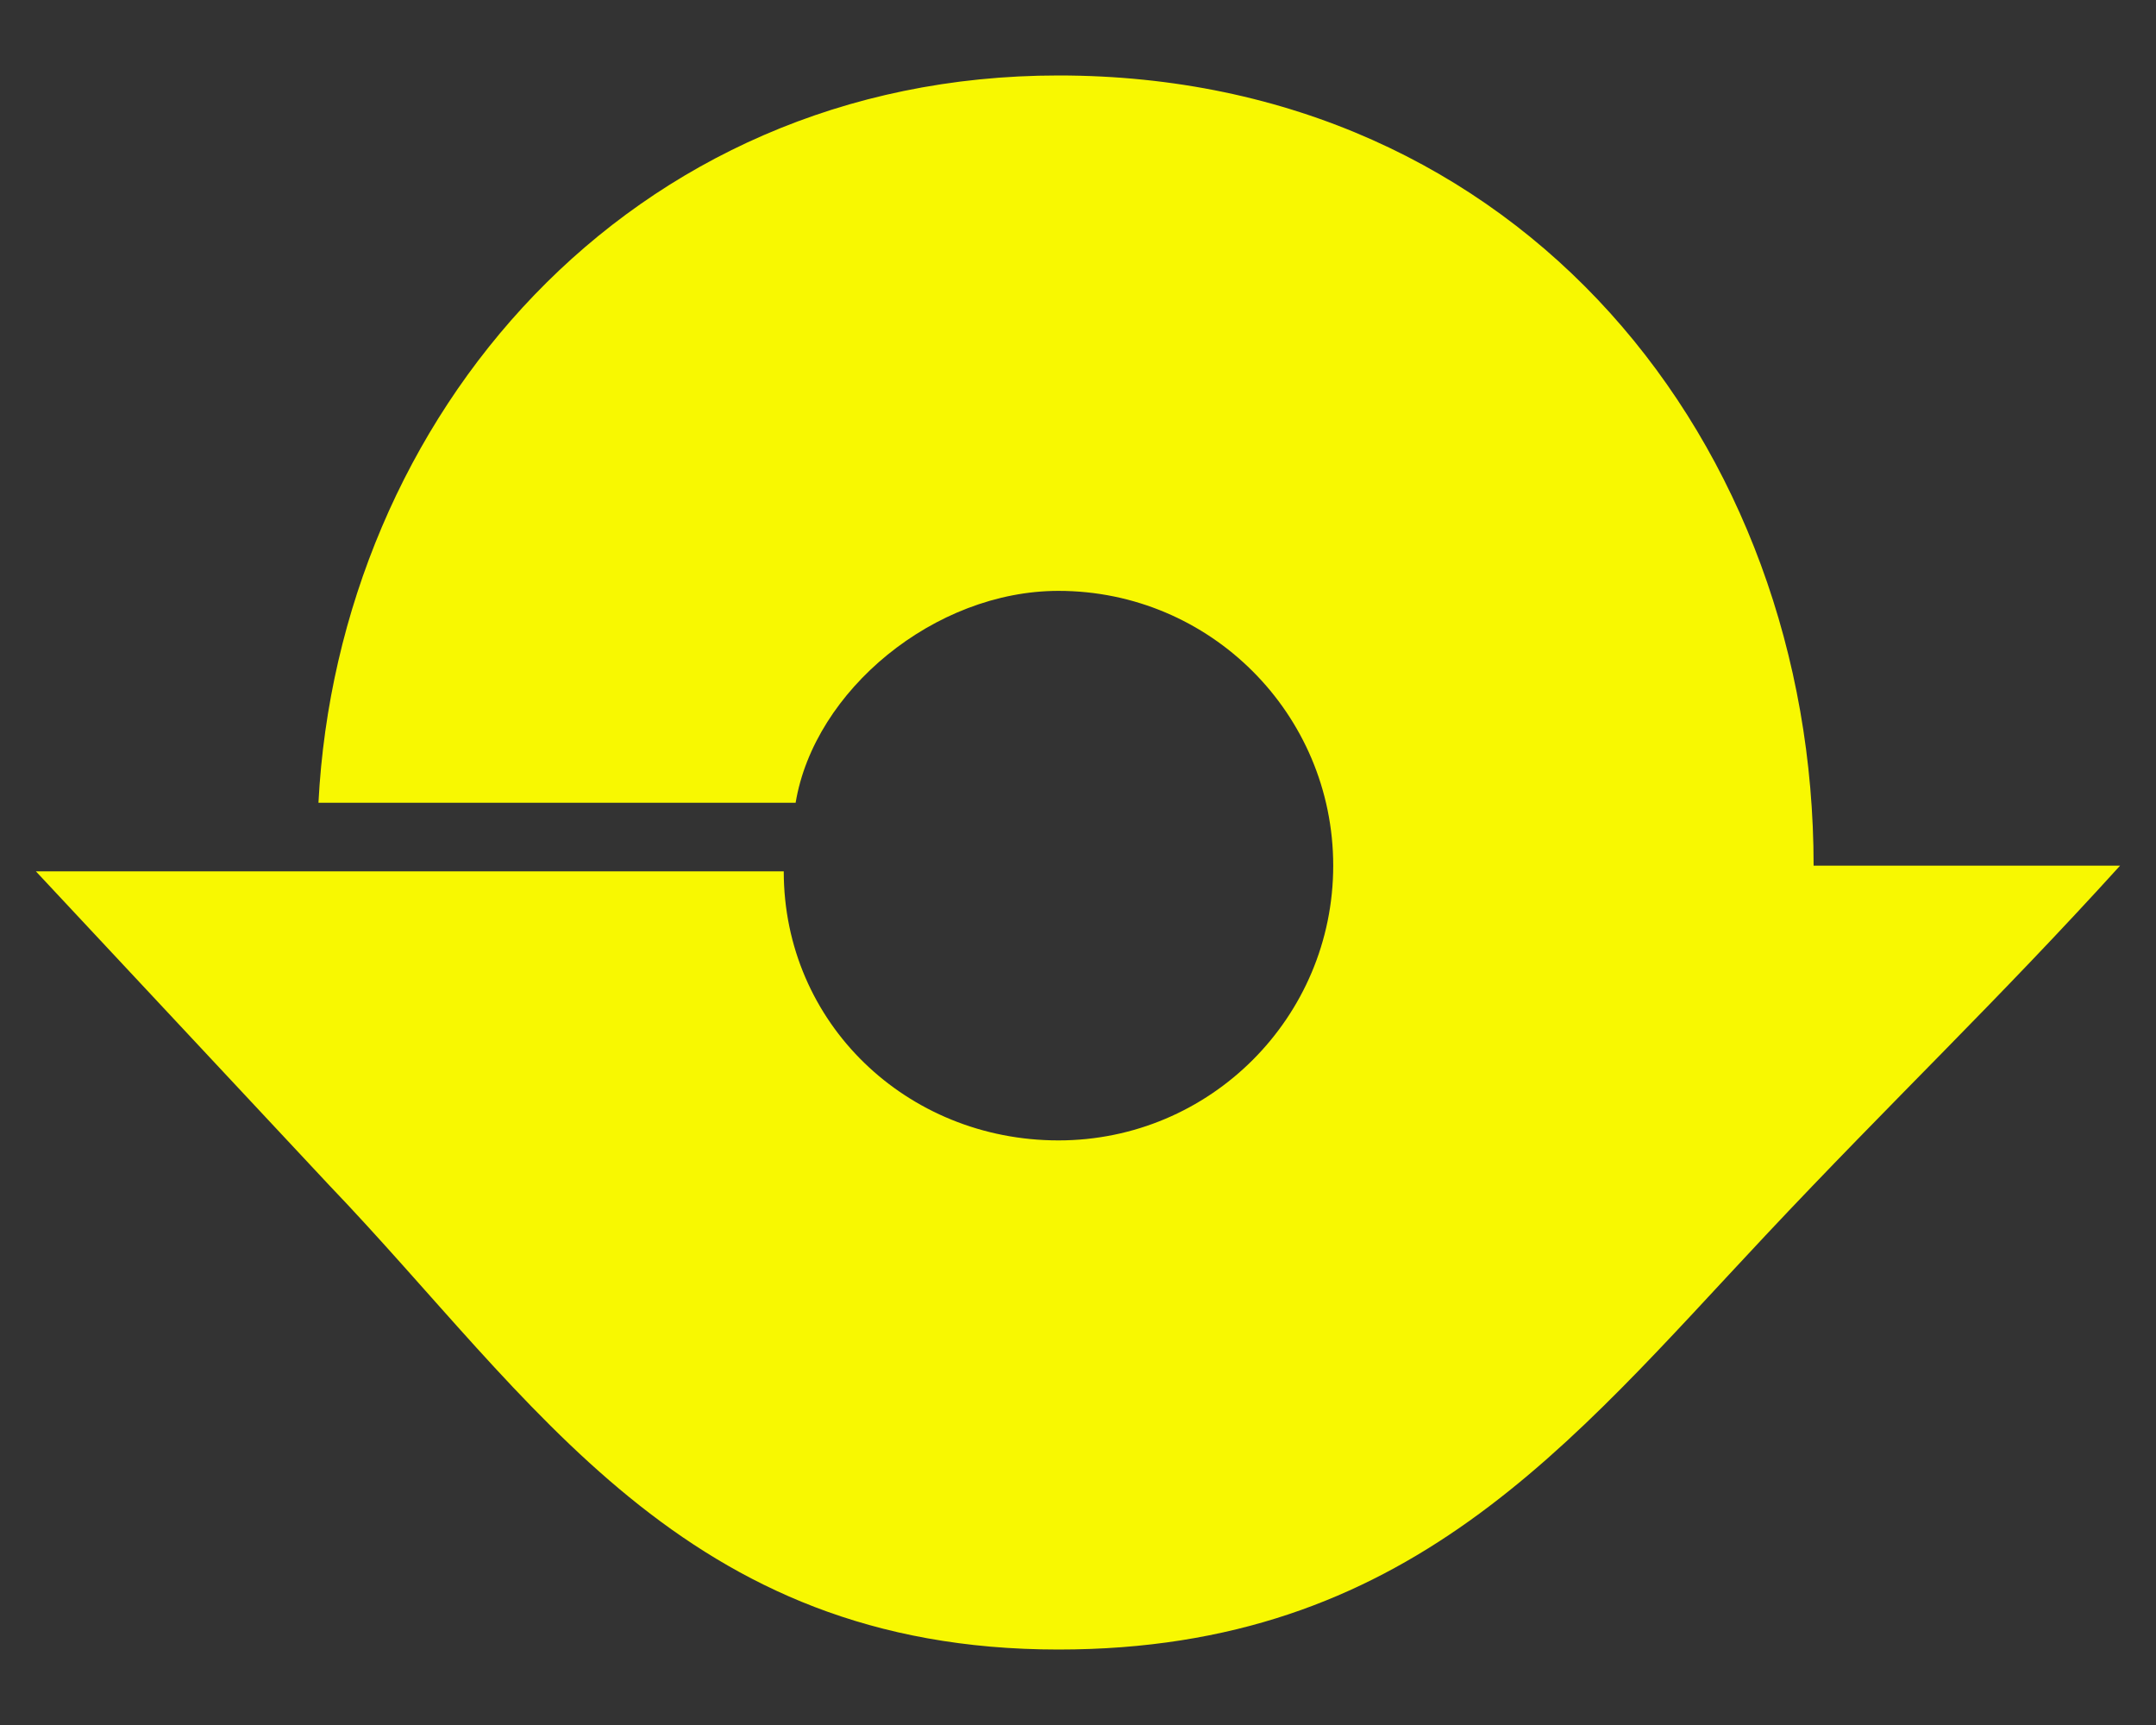 <?xml version="1.0" encoding="UTF-8"?> <svg xmlns="http://www.w3.org/2000/svg" width="250" height="200"><rect width="100%" height="100%" fill="#333333" stroke="none"/><path fill="#f8f801" d="M210.298 100.364c0-48.762-33.772-91.614-87.562-91.614-49.927 0-83.501 39.725-85.81 84.324h55.332c2.159-13.02 16.114-24.567 30.479-24.567 17.594 0 31.857 14.262 31.857 31.857s-14.264 31.857-31.857 31.857-31.857-13.599-31.857-31.192H4.165l33.961 36.34c23.737 24.762 41 53.881 84.611 53.881 40.492 0 59.164-23.716 82.015-48.045 14.599-15.543 26.79-27.083 41.085-42.841h-35.539z"></path></svg> 